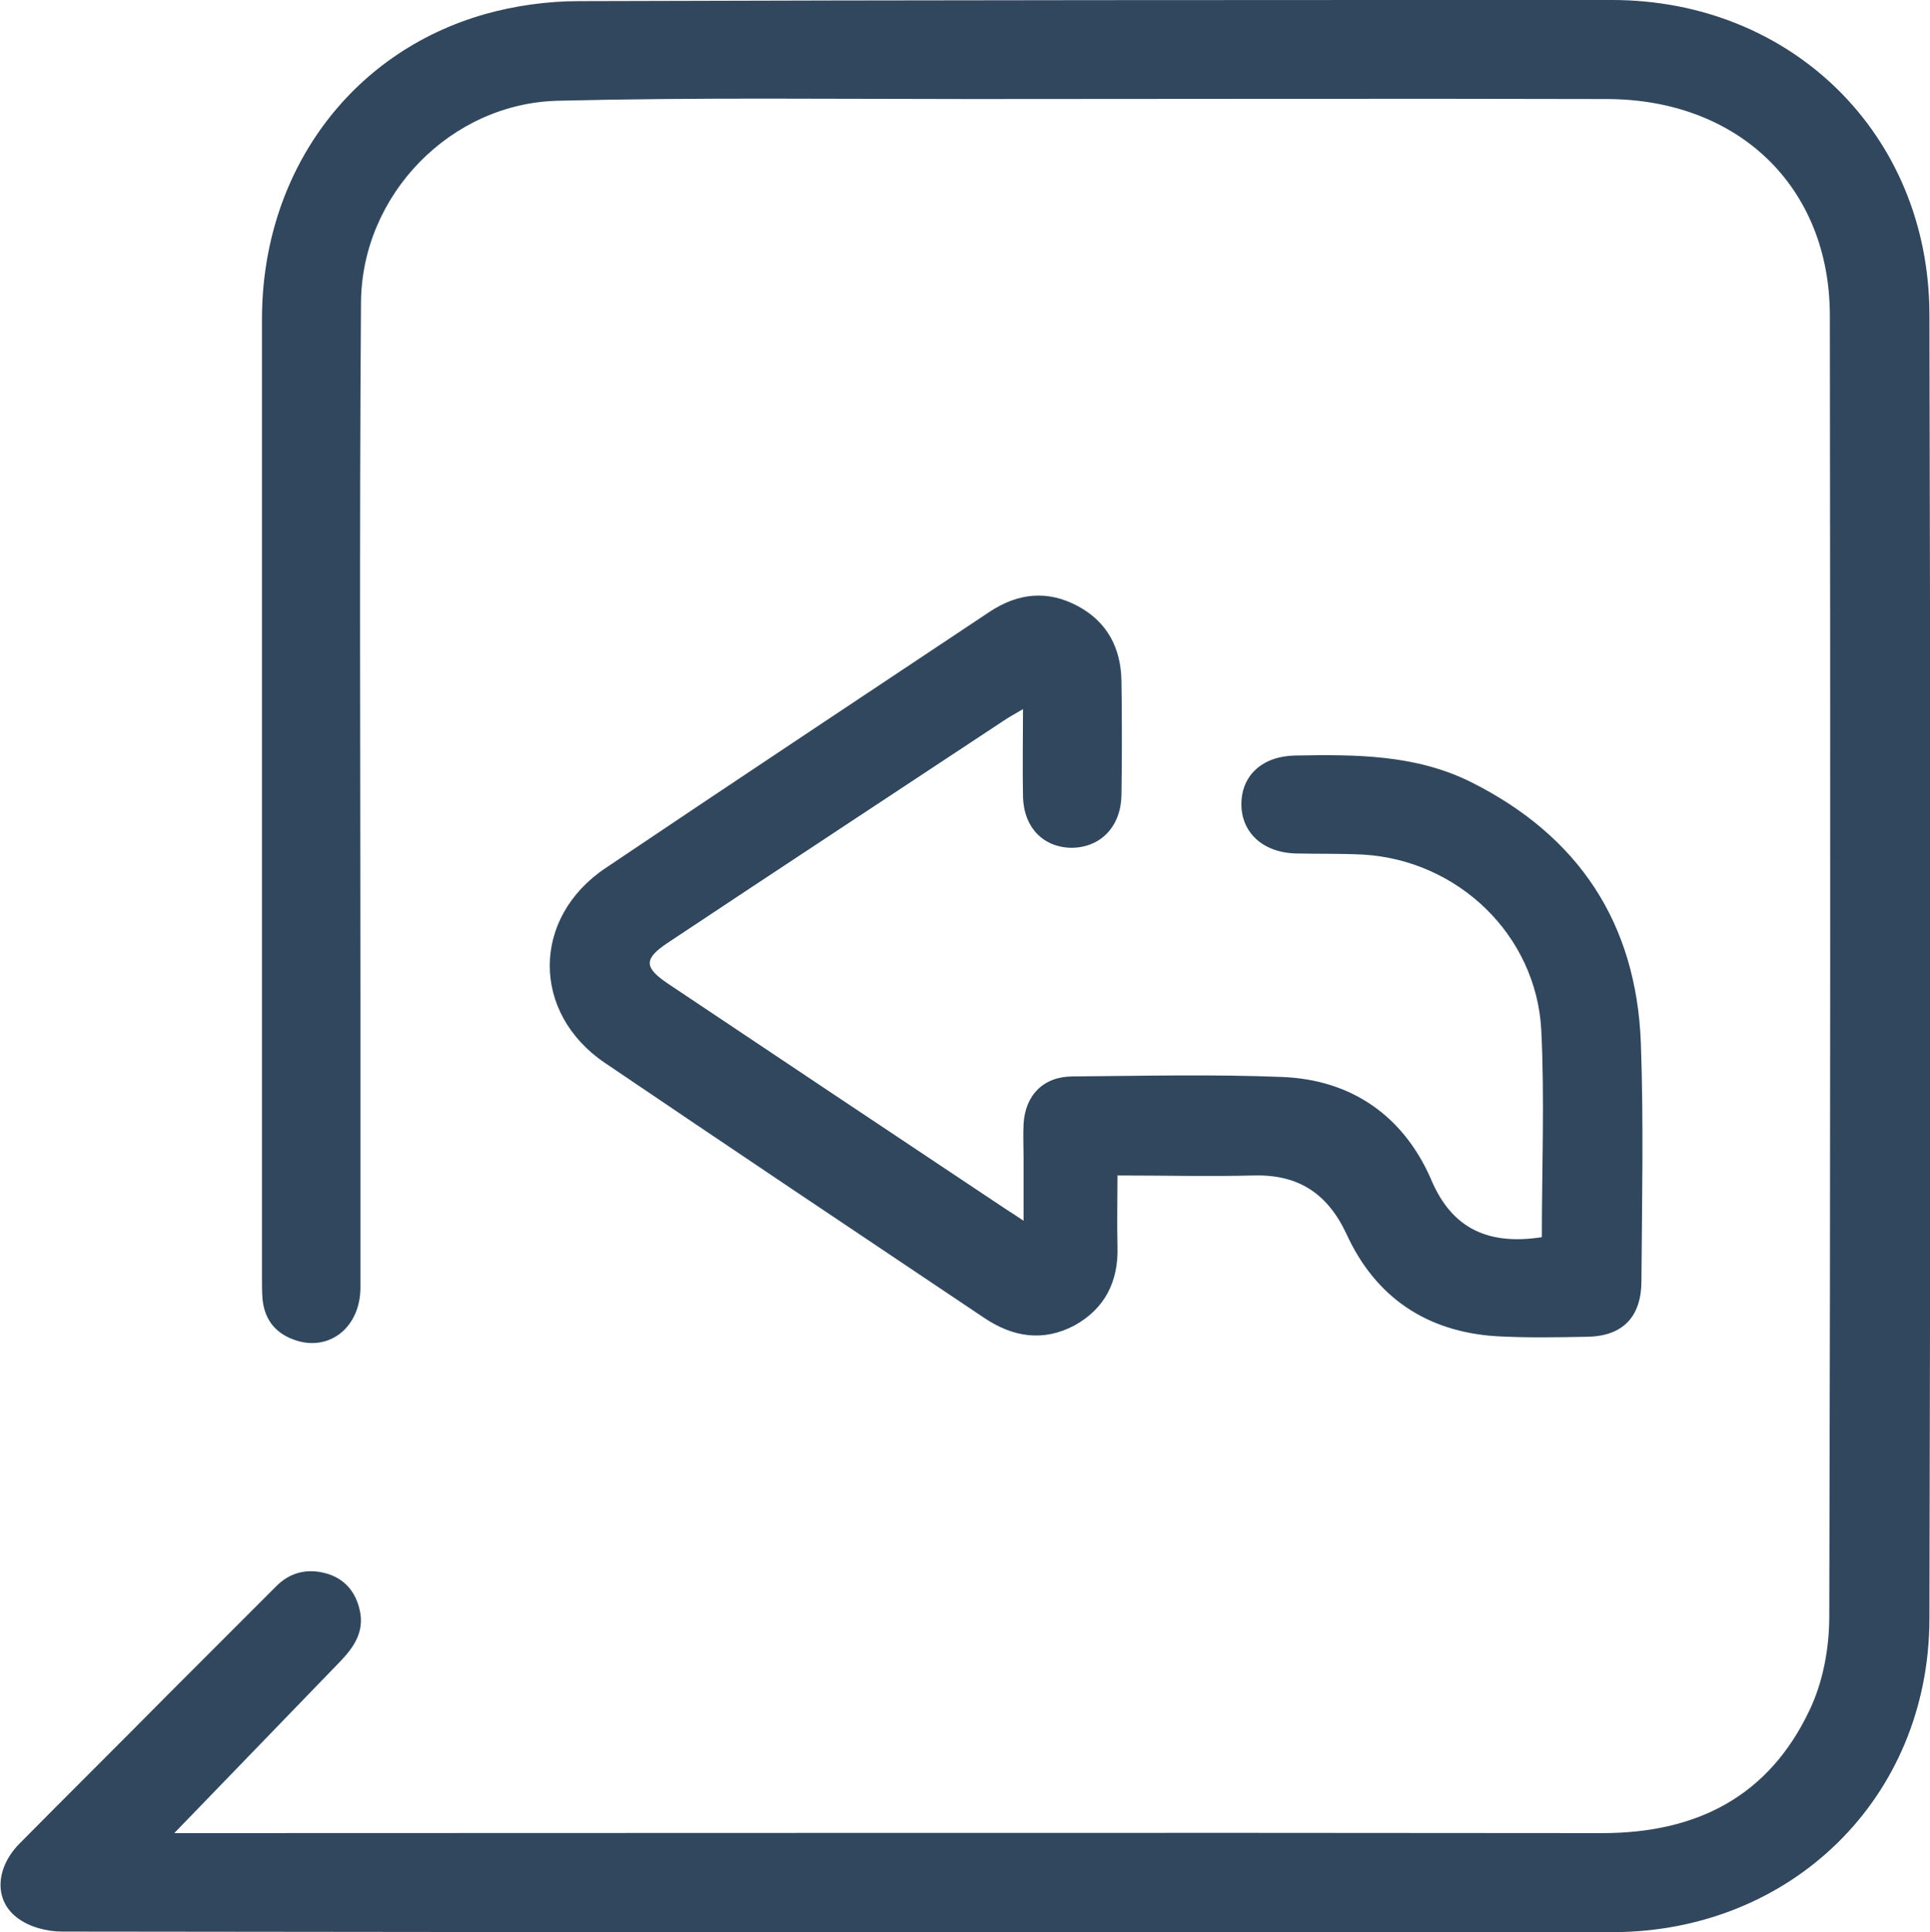 <?xml version="1.0" encoding="utf-8"?>
<!-- Generator: Adobe Illustrator 25.0.0, SVG Export Plug-In . SVG Version: 6.00 Build 0)  -->
<svg version="1.1" id="Layer_1" xmlns="http://www.w3.org/2000/svg" xmlns:xlink="http://www.w3.org/1999/xlink" x="0px" y="0px"
	 viewBox="0 0 341.1 341.4" style="enable-background:new 0 0 341.1 341.4;" xml:space="preserve">
<style type="text/css">
	.st0{fill:#30475E;}
</style>
<g>
	<path class="st0" d="M30.8,323.9c0.7,0,1.9,0,3.1,0c83.1,0,166.2-0.1,249.3,0c16.7,0,29.4-6.5,36.6-21.7c2.4-5,3.5-11,3.5-16.6
		c0.2-76.6,0.2-153.2,0.1-229.8c0-22.8-16.2-38.3-39.5-38.3c-37.4-0.1-74.7,0-112.1,0c-24.4,0-48.7-0.3-73.1,0.3
		c-19,0.4-34.8,16.6-34.9,35.7c-0.3,41-0.1,82-0.1,123c0,17,0,34,0,51c0,6.9-5.3,11.2-11.2,9.4c-3.6-1.1-5.7-3.5-6.1-7.3
		c-0.1-1.2-0.1-2.5-0.1-3.7c0-56.5,0-113,0-169.5c0-25.8,15.5-47.1,39.4-53.9c5.3-1.5,11.1-2.3,16.6-2.3C163.2,0,224,0,284.9,0
		c31.7,0,56,23.7,56.1,55.5c0.2,76.9,0.2,153.7,0,230.6c-0.1,31.6-24.4,55.2-55.9,55.3c-91.4,0.1-182.7,0-274.1-0.1
		c-2.7,0-5.8-0.8-7.9-2.4c-4.2-3.1-3.9-8.8,0.3-13.1c8.7-8.8,17.5-17.5,26.2-26.3c6.4-6.4,12.7-12.7,19.1-19.1
		c2.5-2.6,5.6-3.3,8.9-2.4c3.3,0.9,5.3,3.3,6,6.6c0.8,3.7-1,6.4-3.5,9C50.3,303.7,40.6,313.8,30.8,323.9z"/>
	<path class="st0" d="M272.5,218.6c0-12.3,0.5-24.5-0.1-36.6c-0.9-16.8-14.7-30-31.5-31c-4-0.2-8-0.1-12-0.2
		c-5.8-0.2-9.6-3.8-9.5-8.9c0.1-5,3.8-8.3,9.5-8.4c10.6-0.2,21.3-0.2,31.1,4.7c19,9.5,29.2,24.9,30,46.1c0.5,14,0.2,28,0.1,42
		c0,6.4-3.3,9.8-9.6,9.9c-5.4,0.1-10.8,0.2-16.1-0.1c-12.3-0.8-21.3-6.9-26.4-18c-3.4-7.3-8.6-10.6-16.4-10.4
		c-7.9,0.2-15.7,0-24.1,0c0,4.3-0.1,8.4,0,12.5c0.2,6.2-2.2,11-7.6,14c-5.5,2.9-10.8,2.1-15.9-1.3c-22.4-15-44.8-30-67.1-45.1
		c-13-8.8-13-25.6,0.1-34.4c22.6-15.2,45.2-30.2,67.9-45.3c5-3.3,10.2-3.9,15.6-1c5.2,2.8,7.6,7.4,7.7,13.2c0.1,6.7,0.1,13.5,0,20.2
		c-0.1,5.5-3.6,9.2-8.7,9.3c-5.1,0-8.6-3.6-8.7-9.1c-0.1-4.9,0-9.9,0-15.4c-1.5,0.9-2.5,1.4-3.5,2.1c-19.8,13.1-39.6,26.1-59.3,39.2
		c-4.2,2.8-4.2,4.3-0.1,7.1c19.9,13.3,39.8,26.6,59.8,39.9c0.8,0.5,1.7,1.1,3.2,2.1c0-4.1,0-7.6,0-11.1c0-2-0.1-4,0-6
		c0.3-5.1,3.5-8.4,8.7-8.4c12.4-0.1,24.8-0.4,37.1,0.1c12.1,0.5,21.2,6.8,26.1,17.8C256.2,216.4,262.2,220.2,272.5,218.6z"/>
</g>
</svg>
